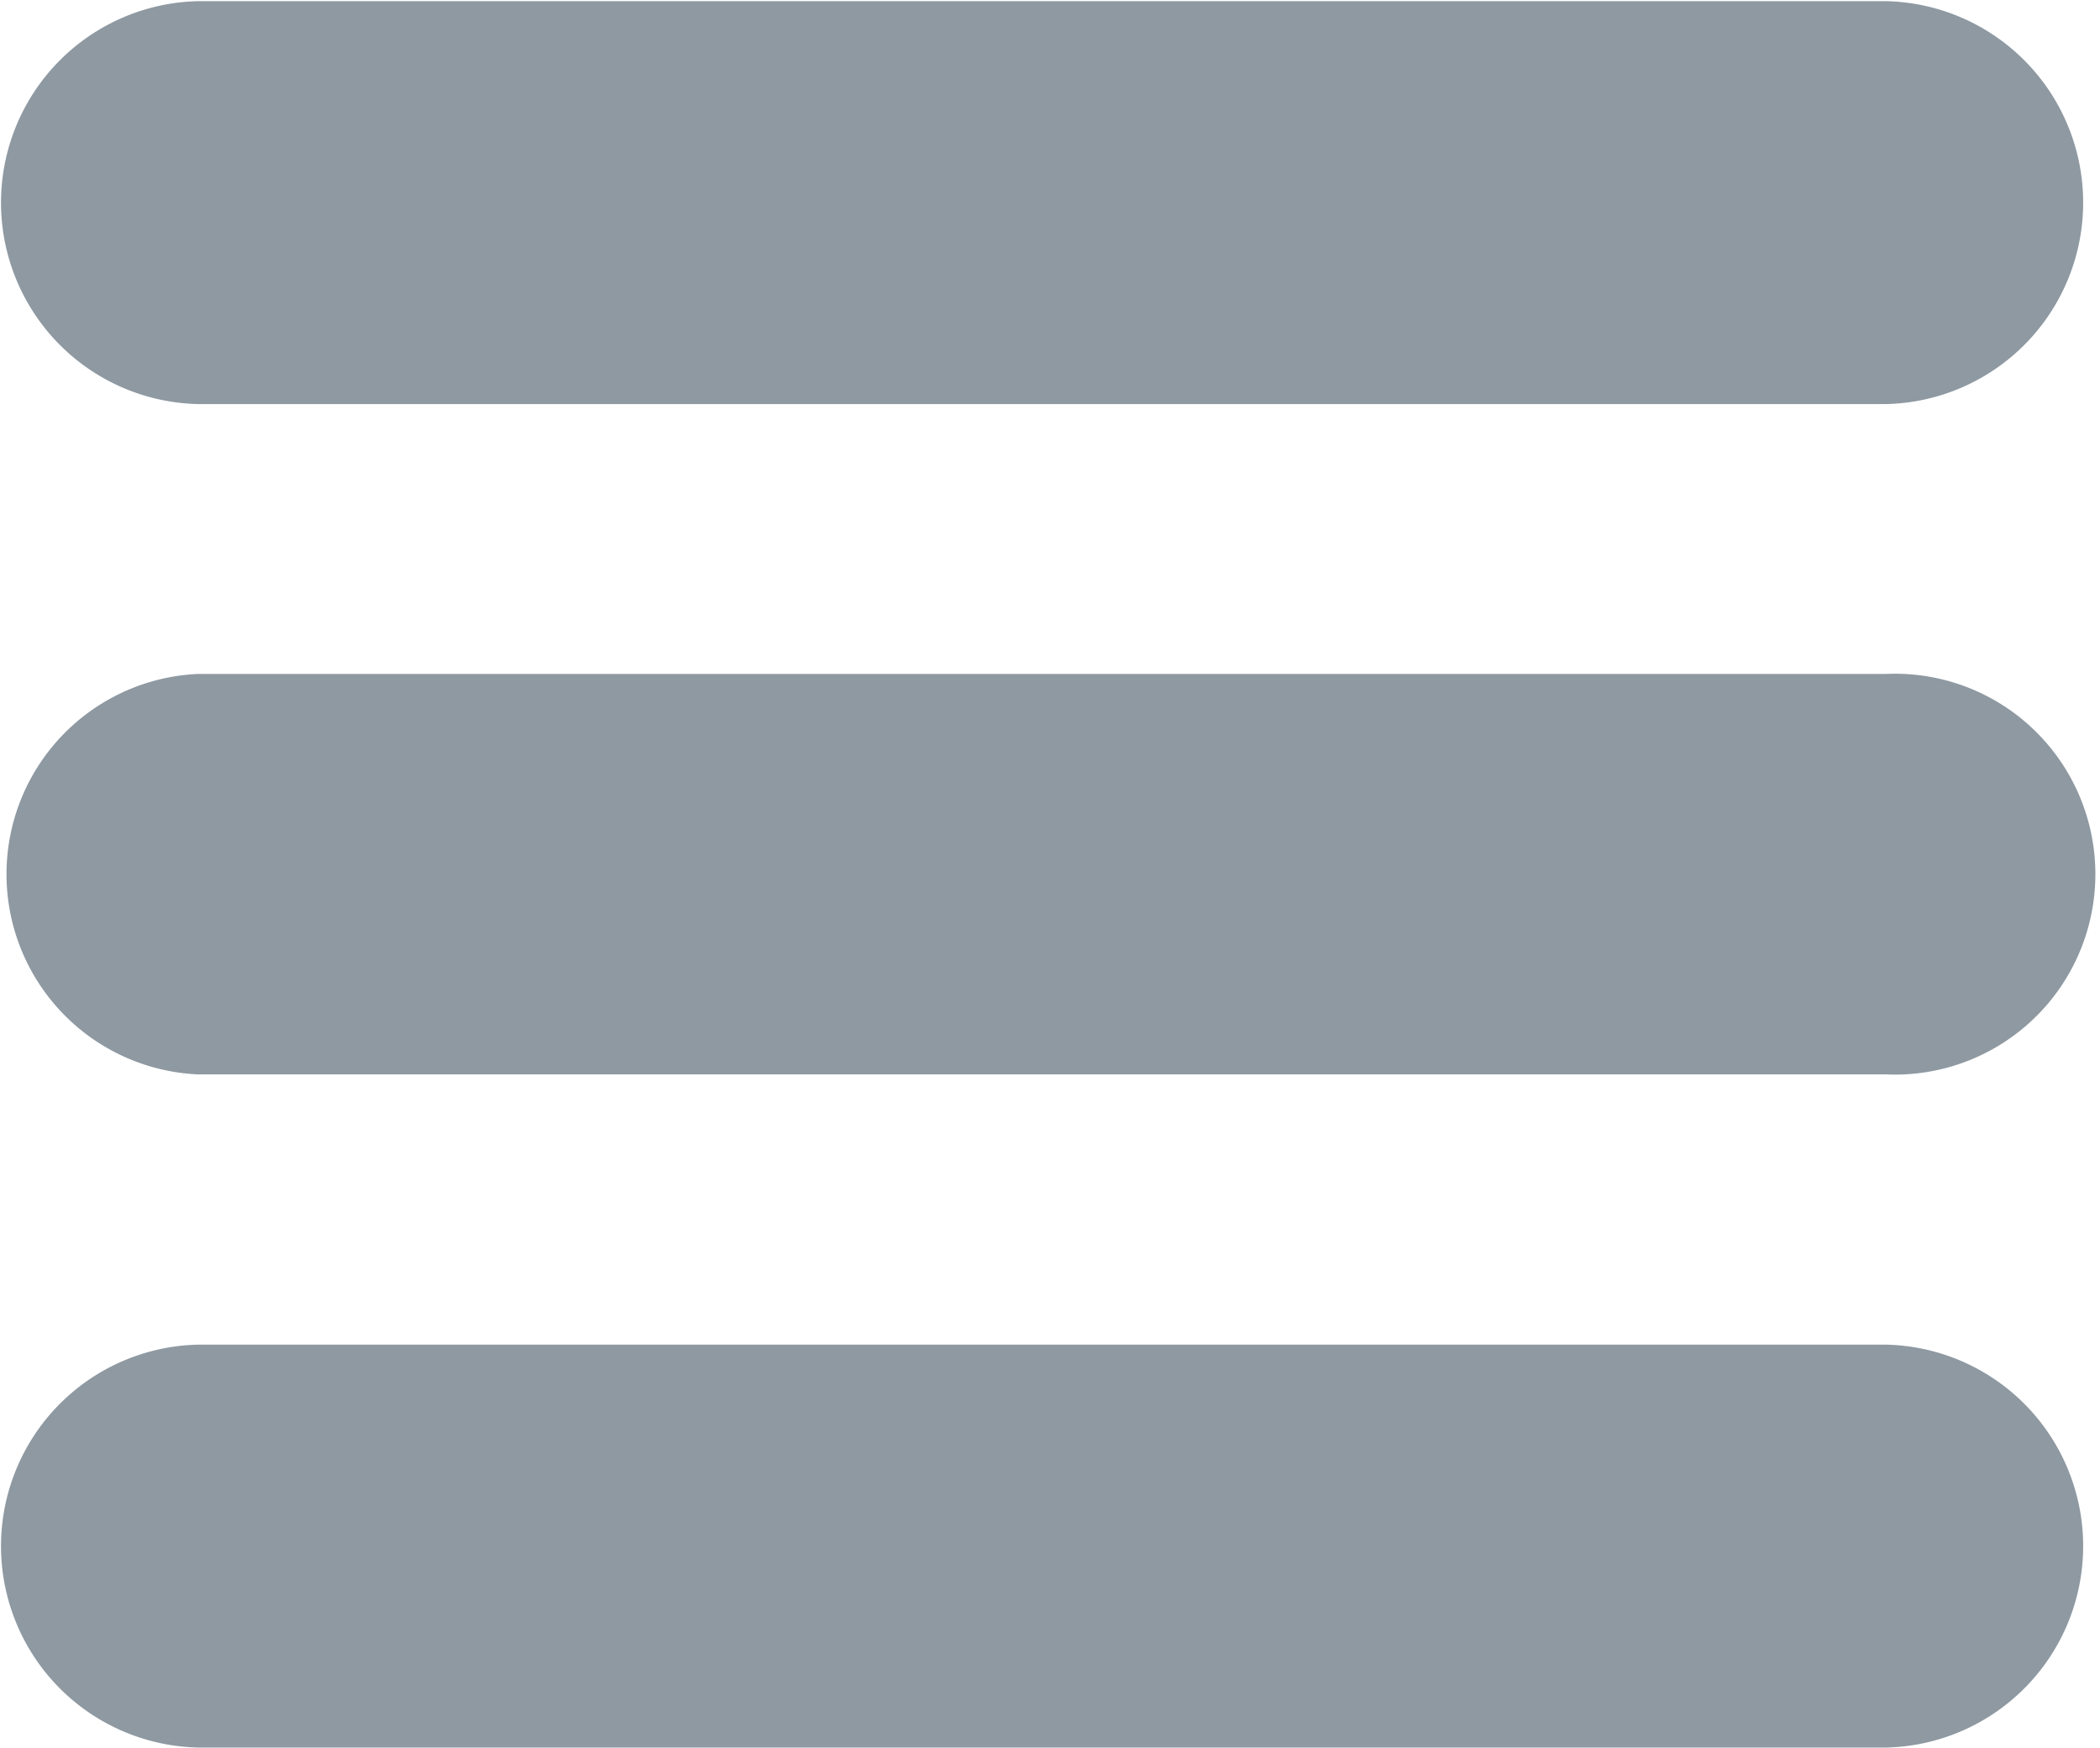 <?xml version="1.0" encoding="UTF-8" standalone="no"?><svg xmlns="http://www.w3.org/2000/svg" xmlns:xlink="http://www.w3.org/1999/xlink" fill="#8e99a2" height="17.9" preserveAspectRatio="xMidYMid meet" version="1" viewBox="1.2 3.1 21.5 17.9" width="21.5" zoomAndPan="magnify">
 <g id="change1_1"><path d="m20.51 7.237h-17.282a2.063 2.063 0 0 1 0 -4.125h17.282a2.063 2.063 0 0 1 0 4.125z" fill="inherit"/></g>
 <g id="change1_2"><path d="m20.51 14.1h-17.282a2.052 2.052 0 0 1 0 -4.1h17.282a2.052 2.052 0 1 1 0 4.1z" fill="inherit"/></g>
 <g id="change1_3"><path d="m20.51 20.992h-17.282a2.063 2.063 0 0 1 0 -4.125h17.282a2.063 2.063 0 0 1 0 4.125z" fill="inherit"/></g>
</svg>